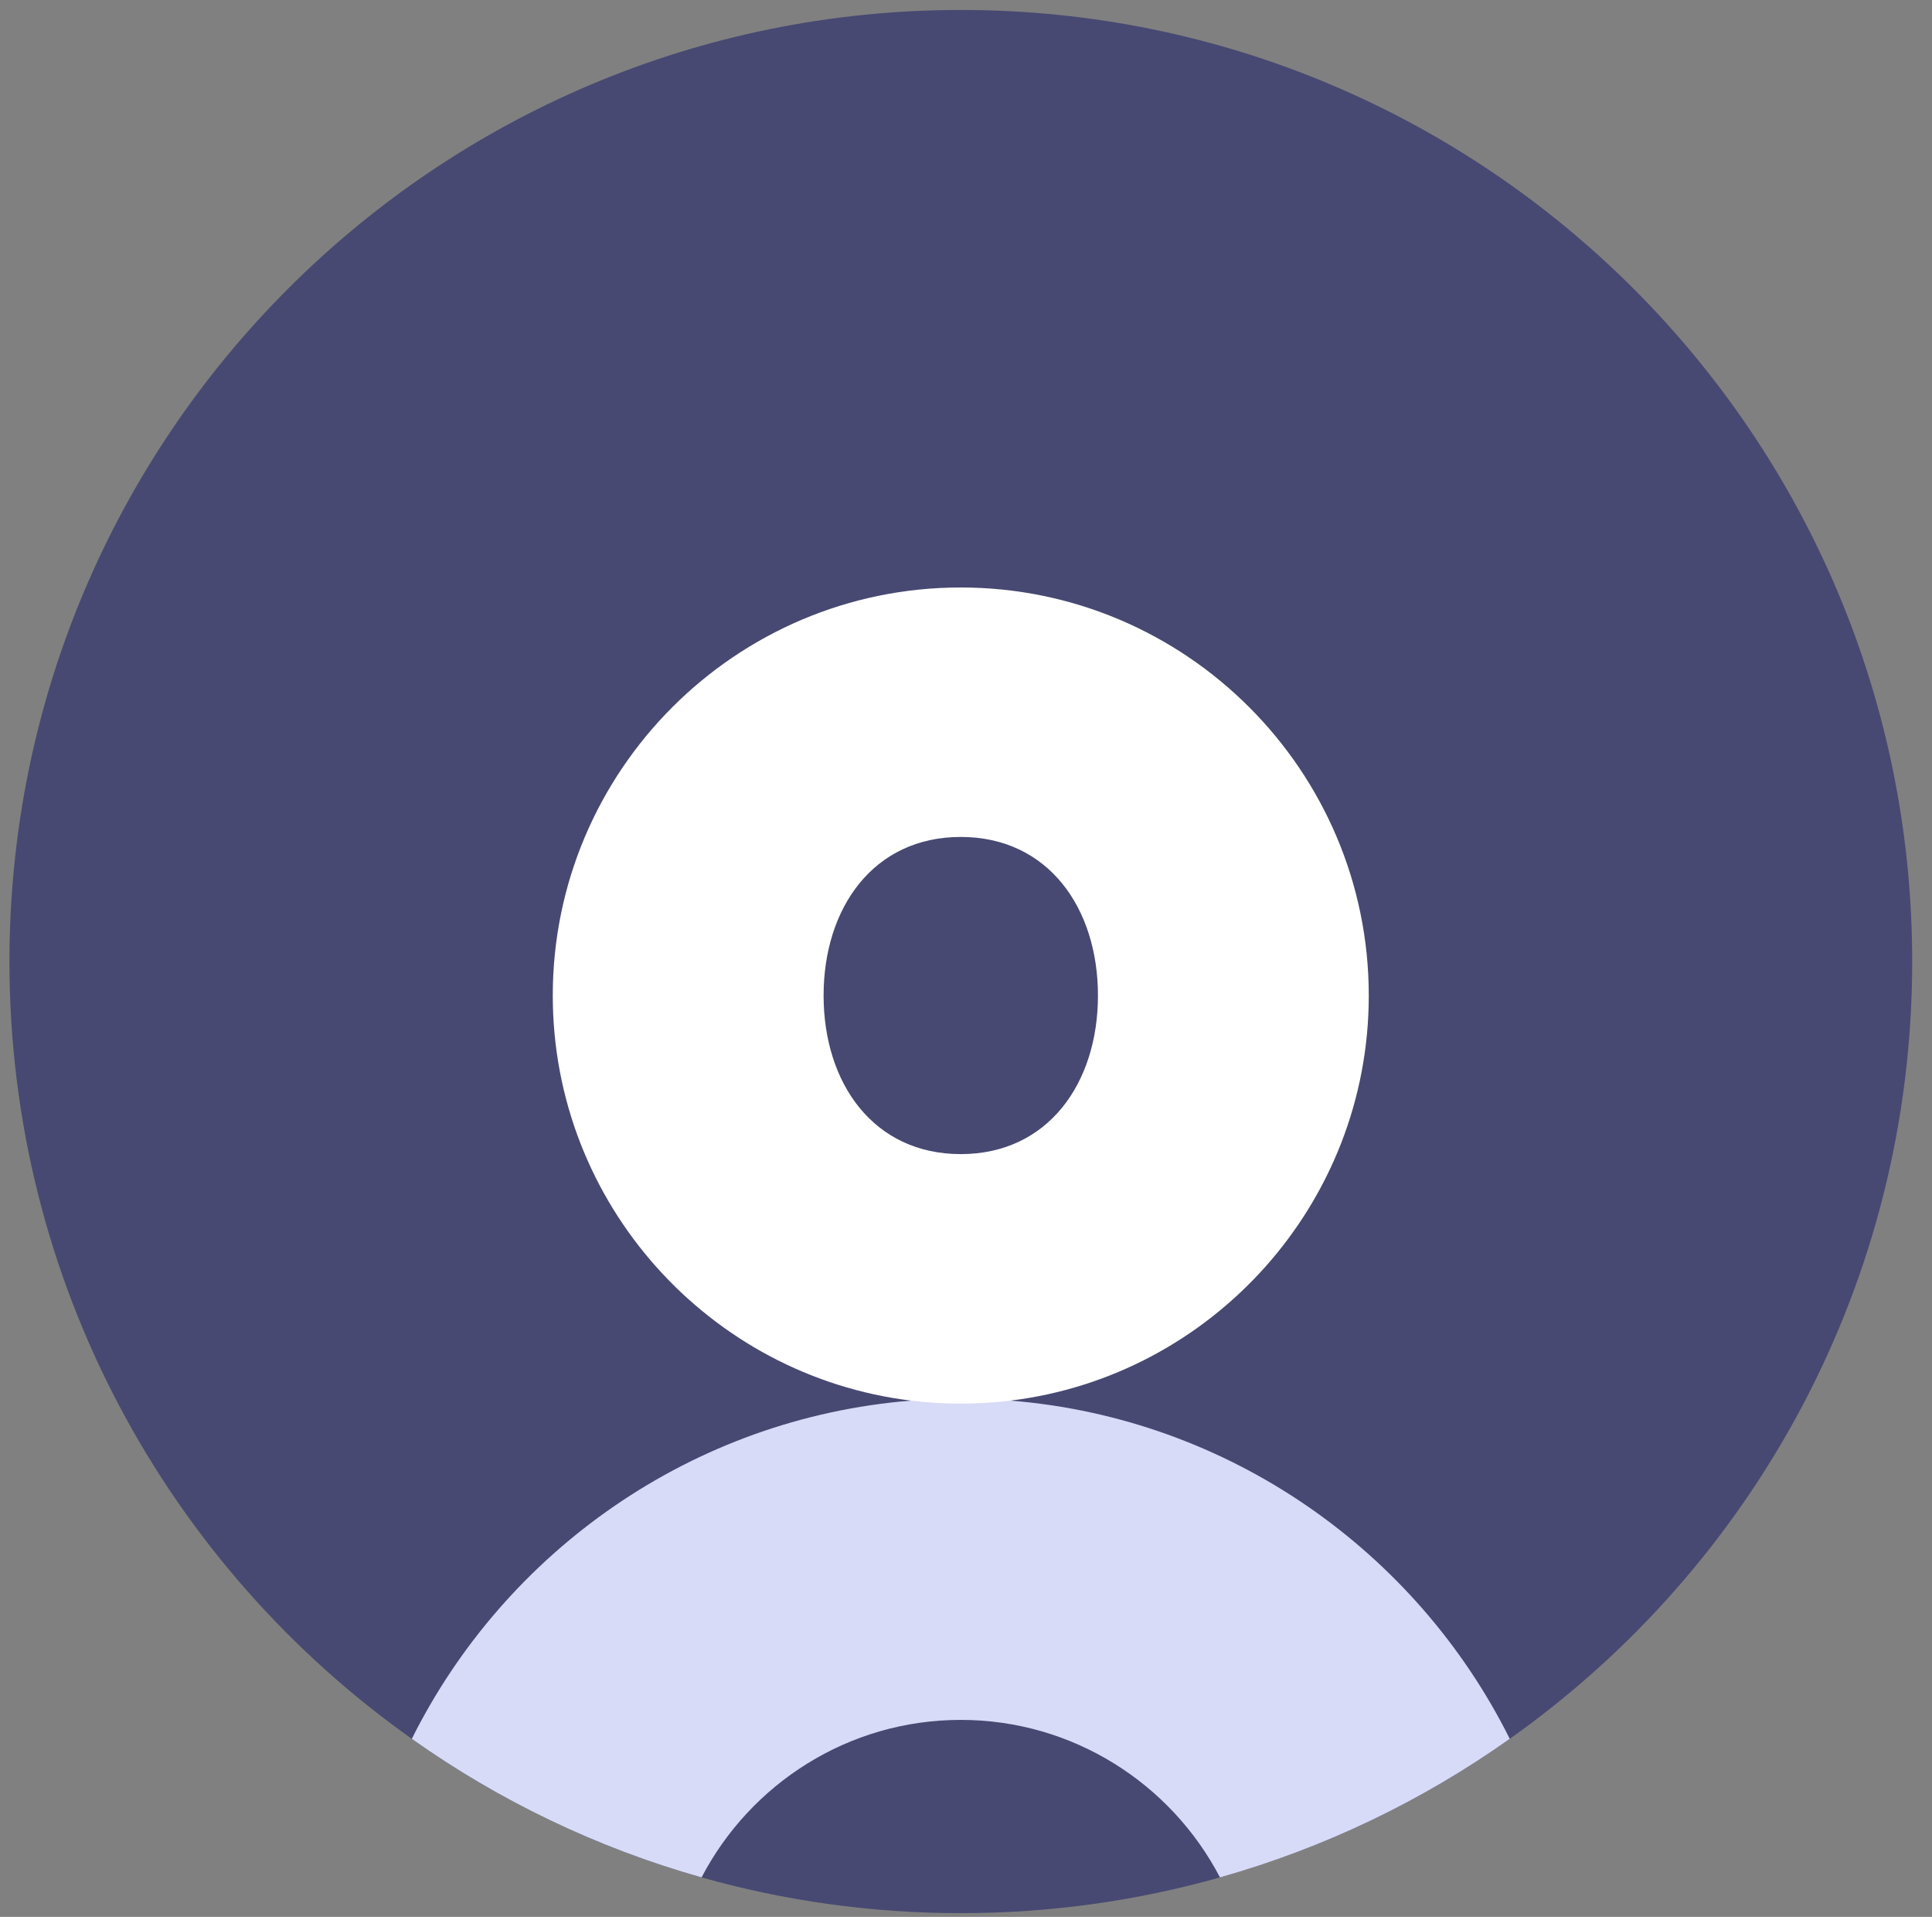 <svg viewBox="109.446 107.762 626.366 621.315" version="1.1" xmlns="http://www.w3.org/2000/svg" style="max-height: 500px" width="626.366" height="621.315">
  
  <rect x="109.446" y="107.762" width="626.366" height="621.315" fill="#808080" stroke="none"/>
  
  <defs>
    <style>
      .st0 {
        fill: #d7dbf7;
      }

      .st1 {
        fill: #fff;
      }

      .st2 {
        fill: #474972;
      }

      .st3 {
        fill: #e6e6e6;
      }
    </style>
  </defs>
  <g data-name="Слой_1" id="_Слой_1">
    <g>
      <path d="M-4017.82,579.11h-48.07c0-24.1-19.61-43.7-43.7-43.7s-43.7,19.61-43.7,43.7h-48.07c0-50.6,41.17-91.77,91.77-91.77s91.77,41.17,91.77,91.77Z" class="st0"/>
      <path d="M-4770.82,367.32c16.95,0,28.79,5.11,41.8,16.72h1.63c12.77-11.61,24.85-16.72,42.03-16.72,37.16,0,53.41,14.4,53.41,47.37v70.83h-40.17v-68.51c0-12.31-5.34-17.65-17.88-17.65s-18.11,5.34-18.11,17.65v68.51h-40.17v-68.51c0-12.31-5.34-17.65-17.88-17.65s-18.34,5.34-18.34,17.65v68.51h-40.18v-70.83c0-32.98,16.49-47.37,53.88-47.37Z" class="st2"/>
      <path d="M-4493.34,420.5v65.02h-40.41v-9.52h-1.16c-8.13,8.82-19.97,11.61-33.67,11.61-32.51,0-48.77-12.77-48.77-38.32,0-24.15,17.65-35.99,53.41-35.99,5.57,0,16.02,0,30.19.46v-1.86c0-9.75-5.11-13.01-28.56-13.01-12.54,0-25.54,1.63-40.17,3.95v-30.19c19.04-3.48,31.35-5.34,47.14-5.34,46.67,0,62,15.33,62,53.18ZM-4561.15,457.65c22.06,0,27.4-3.71,27.4-11.61v-7.2c-9.98-.23-21.36-.46-27.86-.46-9.99,0-15.56,3.48-15.56,9.52,0,6.73,5.57,9.75,16.02,9.75Z" class="st2"/>
      <path d="M-4416.26,367.32c42.73,0,60.38,15.09,60.38,49.7v68.48h-40.17v-67.56c0-13.24-5.34-19.04-20.21-19.04s-20.66,5.81-20.66,19.04l.1,67.56h-40.18l-.1-68.48c0-34.6,17.65-49.7,60.84-49.7Z" class="st2"/>
      <path d="M-4338.26,369.41v116.1h40.18v-116.1h-40.18Z" class="st2"/>
      <path d="M-4184.29,453.24v29.03c-10.22,3.25-24.38,5.34-36.69,5.34-35.07,0-47.37-10.22-47.37-44.82v-42.26h-15.33v-31.12h15.33v-30.19h40.17v30.19h43.42v31.12h-43.42v40.41c0,10.22,5.11,15.33,15.56,15.33s17.42-.93,28.33-3.02Z" class="st2"/>
      <path d="M-4109.6,488.09c-33.66,0-61.05-27.39-61.05-61.05s27.39-61.05,61.05-61.05,61.05,27.39,61.05,61.05-27.39,61.05-61.05,61.05ZM-4109.6,403.32c-13.08,0-20.52,10.64-20.52,23.73s7.44,23.72,20.52,23.72,20.52-10.64,20.52-23.73-7.44-23.73-20.52-23.73Z" class="st2"/>
    </g>
  </g>
  <g data-name="Слой_2" id="_Слой_2">
    <rect height="841.89" width="1190.55" x="-3805.98" class="st2"/>
    <g>
      <path d="M-2807.27,579.11h-48.07c0-24.1-19.61-43.7-43.7-43.7s-43.7,19.61-43.7,43.7h-48.07c0-50.6,41.17-91.77,91.77-91.77s91.77,41.17,91.77,91.77Z" class="st0"/>
      <path d="M-3560.27,367.32c16.95,0,28.79,5.11,41.8,16.72h1.63c12.77-11.61,24.85-16.72,42.03-16.72,37.16,0,53.41,14.4,53.41,47.37v70.83h-40.17v-68.51c0-12.31-5.34-17.65-17.88-17.65s-18.11,5.34-18.11,17.65v68.51h-40.17v-68.51c0-12.31-5.34-17.65-17.88-17.65s-18.34,5.34-18.34,17.65v68.51h-40.18v-70.83c0-32.98,16.49-47.37,53.88-47.37Z" class="st1"/>
      <path d="M-3282.79,420.5v65.02h-40.41v-9.52h-1.16c-8.13,8.82-19.97,11.61-33.67,11.61-32.51,0-48.77-12.77-48.77-38.32,0-24.15,17.65-35.99,53.41-35.99,5.57,0,16.02,0,30.19.46v-1.86c0-9.75-5.11-13.01-28.56-13.01-12.54,0-25.54,1.63-40.17,3.95v-30.19c19.04-3.48,31.35-5.34,47.14-5.34,46.67,0,62,15.33,62,53.18ZM-3350.6,457.65c22.06,0,27.4-3.71,27.4-11.61v-7.2c-9.98-.23-21.36-.46-27.86-.46-9.99,0-15.56,3.48-15.56,9.52,0,6.73,5.57,9.75,16.02,9.75Z" class="st1"/>
      <path d="M-3205.71,367.32c42.73,0,60.38,15.09,60.38,49.7v68.48h-40.17v-67.56c0-13.24-5.34-19.04-20.21-19.04s-20.66,5.81-20.66,19.04l.1,67.56h-40.18l-.1-68.48c0-34.6,17.65-49.7,60.84-49.7Z" class="st1"/>
      <path d="M-3127.71,369.41v116.1h40.18v-116.1h-40.18Z" class="st1"/>
      <path d="M-2973.74,453.24v29.03c-10.22,3.25-24.38,5.34-36.69,5.34-35.07,0-47.37-10.22-47.37-44.82v-42.26h-15.33v-31.12h15.33v-30.19h40.17v30.19h43.42v31.12h-43.42v40.41c0,10.22,5.11,15.33,15.56,15.33s17.42-.93,28.33-3.02Z" class="st1"/>
      <path d="M-2899.04,488.09c-33.66,0-61.05-27.39-61.05-61.05s27.39-61.05,61.05-61.05,61.05,27.39,61.05,61.05-27.39,61.05-61.05,61.05ZM-2899.04,403.32c-13.08,0-20.52,10.64-20.52,23.73s7.44,23.72,20.52,23.72,20.52-10.64,20.52-23.73-7.44-23.73-20.52-23.73Z" class="st1"/>
    </g>
  </g>
  <g data-name="Слой_3" id="_Слой_3">
    <rect height="841.89" width="1190.55" y="0" x="-2595.43"/>
    <g>
      <path d="M-1596.72,579.11h-48.07c0-24.1-19.61-43.7-43.7-43.7s-43.7,19.61-43.7,43.7h-48.07c0-50.6,41.17-91.77,91.77-91.77s91.77,41.17,91.77,91.77Z" class="st0"/>
      <path d="M-2349.72,367.32c16.95,0,28.79,5.11,41.8,16.72h1.63c12.77-11.61,24.85-16.72,42.03-16.72,37.16,0,53.41,14.4,53.41,47.37v70.83h-40.17v-68.51c0-12.31-5.34-17.65-17.88-17.65s-18.11,5.34-18.11,17.65v68.51h-40.17v-68.51c0-12.31-5.34-17.65-17.88-17.65s-18.34,5.34-18.34,17.65v68.51h-40.18v-70.83c0-32.98,16.49-47.37,53.88-47.37Z" class="st1"/>
      <path d="M-2072.24,420.5v65.02h-40.41v-9.52h-1.16c-8.13,8.82-19.97,11.61-33.67,11.61-32.51,0-48.77-12.77-48.77-38.32,0-24.15,17.65-35.99,53.41-35.99,5.57,0,16.02,0,30.19.46v-1.86c0-9.75-5.11-13.01-28.56-13.01-12.54,0-25.54,1.63-40.17,3.95v-30.19c19.04-3.48,31.35-5.34,47.14-5.34,46.67,0,62,15.33,62,53.18ZM-2140.05,457.65c22.06,0,27.4-3.71,27.4-11.61v-7.2c-9.98-.23-21.36-.46-27.86-.46-9.99,0-15.56,3.48-15.56,9.52,0,6.73,5.57,9.75,16.02,9.75Z" class="st1"/>
      <path d="M-1995.16,367.32c42.73,0,60.38,15.09,60.38,49.7v68.48h-40.17v-67.56c0-13.24-5.34-19.04-20.21-19.04s-20.66,5.81-20.66,19.04l.1,67.56h-40.18l-.1-68.48c0-34.6,17.65-49.7,60.84-49.7Z" class="st1"/>
      <path d="M-1917.15,369.41v116.1h40.18v-116.1h-40.18Z" class="st1"/>
      <path d="M-1763.19,453.24v29.03c-10.22,3.25-24.38,5.34-36.69,5.34-35.07,0-47.37-10.22-47.37-44.82v-42.26h-15.33v-31.12h15.33v-30.19h40.17v30.19h43.42v31.12h-43.42v40.41c0,10.22,5.11,15.33,15.56,15.33s17.42-.93,28.33-3.02Z" class="st1"/>
      <path d="M-1688.49,488.09c-33.66,0-61.05-27.39-61.05-61.05s27.39-61.05,61.05-61.05,61.05,27.39,61.05,61.05-27.39,61.05-61.05,61.05ZM-1688.49,403.32c-13.08,0-20.52,10.64-20.52,23.73s7.44,23.72,20.52,23.72,20.52-10.64,20.52-23.73-7.44-23.73-20.52-23.73Z" class="st1"/>
    </g>
  </g>
  <g data-name="Слой_4" id="_Слой_4">
    <g>
      <path d="M-386.17,579.11h-48.07c0-24.1-19.61-43.7-43.7-43.7s-43.7,19.61-43.7,43.7h-48.07c0-50.6,41.17-91.77,91.77-91.77s91.77,41.17,91.77,91.77Z" class="st3"/>
      <path d="M-1139.17,367.32c16.95,0,28.79,5.11,41.8,16.72h1.63c12.77-11.61,24.85-16.72,42.03-16.72,37.16,0,53.41,14.4,53.41,47.37v70.83h-40.17v-68.51c0-12.31-5.34-17.65-17.88-17.65s-18.11,5.34-18.11,17.65v68.51h-40.17v-68.51c0-12.31-5.34-17.65-17.88-17.65s-18.34,5.34-18.34,17.65v68.51h-40.18v-70.83c0-32.98,16.49-47.37,53.88-47.37Z"/>
      <path d="M-861.68,420.5v65.02h-40.41v-9.52h-1.16c-8.13,8.82-19.97,11.61-33.67,11.61-32.51,0-48.77-12.77-48.77-38.32,0-24.15,17.65-35.99,53.41-35.99,5.57,0,16.02,0,30.19.46v-1.86c0-9.75-5.11-13.01-28.56-13.01-12.54,0-25.54,1.63-40.17,3.95v-30.19c19.04-3.48,31.35-5.34,47.14-5.34,46.67,0,62,15.33,62,53.18ZM-929.49,457.65c22.06,0,27.4-3.71,27.4-11.61v-7.2c-9.98-.23-21.36-.46-27.86-.46-9.99,0-15.56,3.48-15.56,9.52,0,6.73,5.57,9.75,16.02,9.75Z"/>
      <path d="M-784.61,367.32c42.73,0,60.38,15.09,60.38,49.7v68.48h-40.17v-67.56c0-13.24-5.34-19.04-20.21-19.04s-20.66,5.81-20.66,19.04l.1,67.56h-40.18l-.1-68.48c0-34.6,17.65-49.7,60.84-49.7Z"/>
      <path d="M-706.6,369.41v116.1h40.18v-116.1h-40.18Z"/>
      <path d="M-552.64,453.24v29.03c-10.22,3.25-24.38,5.34-36.69,5.34-35.07,0-47.37-10.22-47.37-44.82v-42.26h-15.33v-31.12h15.33v-30.19h40.17v30.19h43.42v31.12h-43.42v40.41c0,10.22,5.11,15.33,15.56,15.33s17.42-.93,28.33-3.02Z"/>
      <path d="M-477.94,488.09c-33.66,0-61.05-27.39-61.05-61.05s27.39-61.05,61.05-61.05,61.05,27.39,61.05,61.05-27.39,61.05-61.05,61.05ZM-477.94,403.32c-13.08,0-20.52,10.64-20.52,23.73s7.44,23.72,20.52,23.72,20.52-10.64,20.52-23.73-7.44-23.73-20.52-23.73Z"/>
    </g>
  </g>
  <g data-name="Слой_5" id="_Слой_5">
    <path d="M729.39,419.43c0,104.07-51.53,196.1-130.48,251.94-28.19,19.97-59.85,35.29-93.94,44.91-26.7,7.55-54.88,11.59-84.02,11.59s-57.33-4.04-84.05-11.59c-34.09-9.63-65.76-24.94-93.94-44.91-78.92-55.84-130.45-147.87-130.45-251.94,0-170.34,138.08-308.44,308.44-308.44s308.44,138.11,308.44,308.44Z" class="st2"/>
    <path d="M598.91,671.37c-28.19,19.97-59.85,35.29-93.94,44.91-15.82-30.31-47.57-51.05-84.05-51.05s-68.2,20.74-84.02,51.05c-34.09-9.63-65.76-24.94-93.94-44.91,30.31-60.76,90.86-103.91,161.83-109.63,5.32-.45,10.72-.66,16.14-.66s10.82.21,16.14.66c70.97,5.72,131.54,48.87,161.85,109.63Z" class="st0"/>
    <path d="M420.92,298.18c-72.91,0-132.26,59.32-132.26,132.26,0,67.49,50.79,123.32,116.12,131.3,5.29.64,10.69.98,16.14.98s10.85-.35,16.14-.98c65.36-7.98,116.15-63.82,116.15-131.3,0-72.94-59.35-132.26-132.29-132.26ZM420.92,481.84c-28.34,0-44.46-23.05-44.46-51.4s16.11-51.4,44.46-51.4,44.49,23.05,44.49,51.4-16.14,51.4-44.49,51.4Z" class="st1"/>
  </g>
</svg>